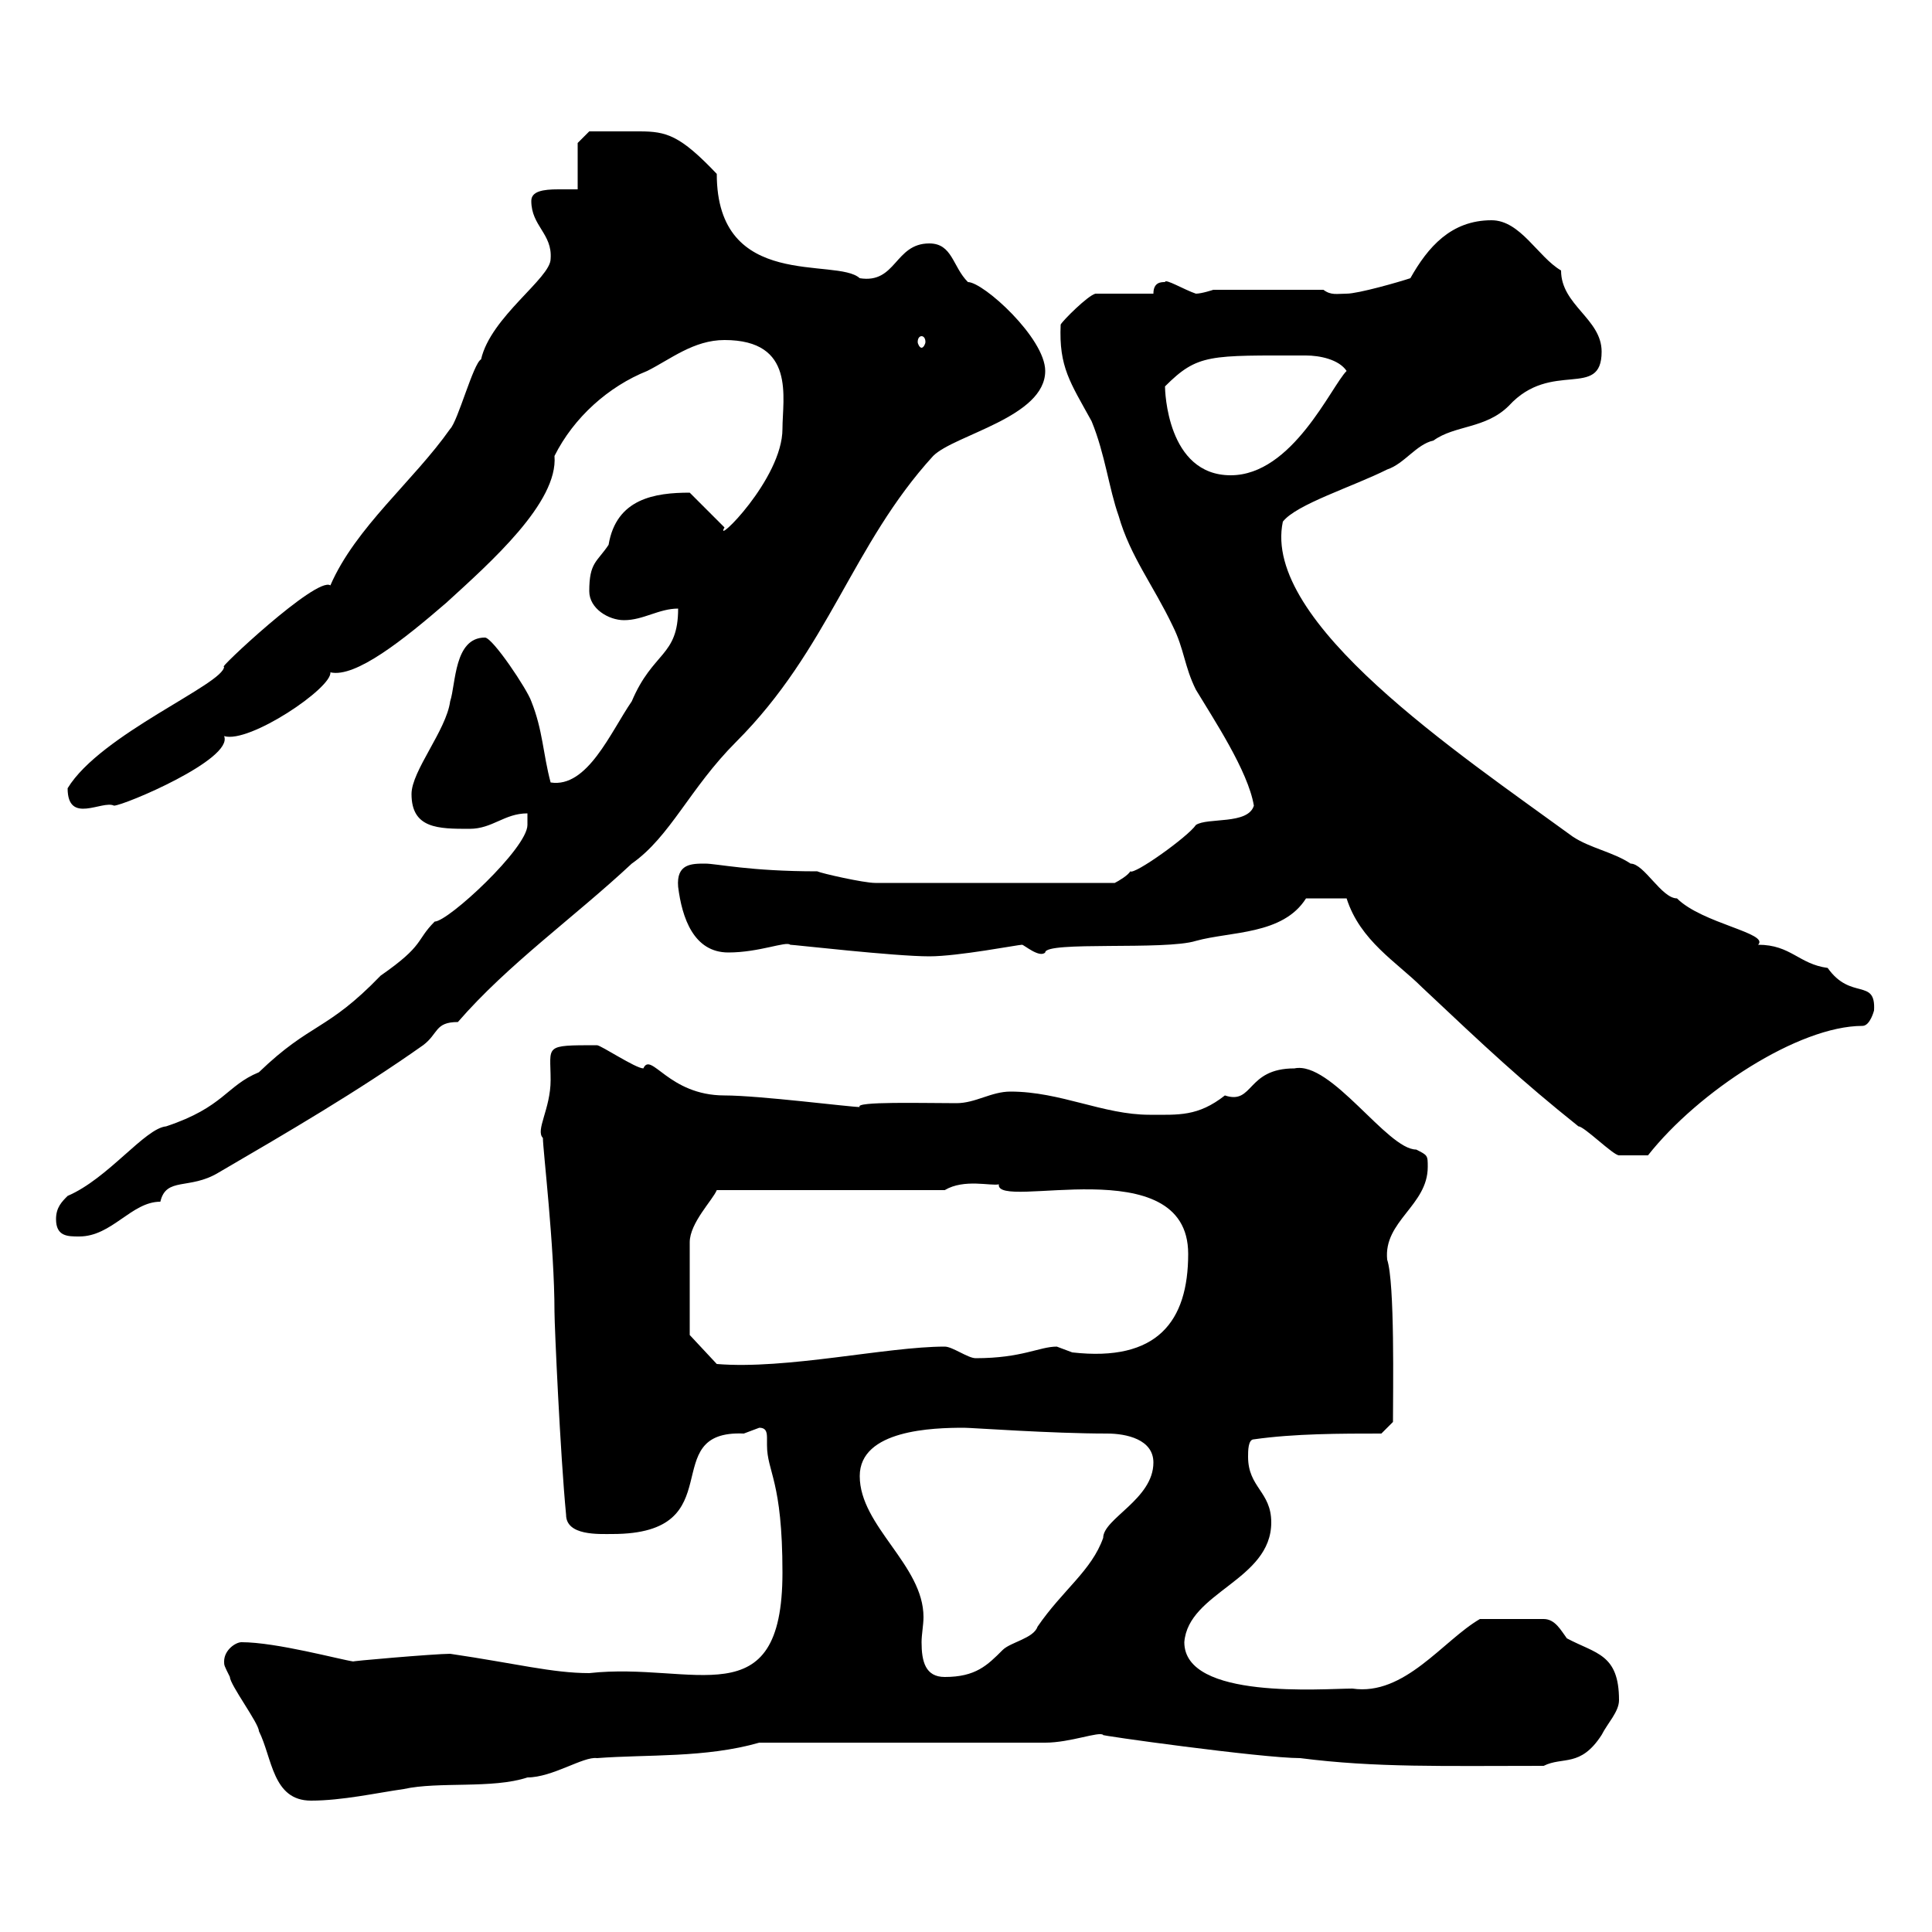 <svg xmlns="http://www.w3.org/2000/svg" xmlns:xlink="http://www.w3.org/1999/xlink" width="300" height="300"><path d="M34.80 258C34.80 258.60 34.80 258.60 35.70 260.40C35.70 261.60 40.20 267.60 40.20 268.80C42.30 273 42.30 279.60 48.30 279.60C53.10 279.60 58.50 278.40 62.70 277.80C68.10 276.60 76.50 277.80 81.90 276C85.80 276 90.60 272.70 92.70 273C100.50 272.40 109.50 273 117.90 270.60L162.30 270.60C166.20 270.60 170.70 268.80 171.30 269.40C170.10 269.40 195.90 273 201.90 273C213.60 274.50 224.10 274.20 239.70 274.20C242.70 272.70 245.40 274.50 248.70 269.40C249.60 267.60 251.40 265.80 251.40 264C251.40 256.80 247.80 256.80 243.30 254.40C242.40 253.20 241.50 251.40 239.70 251.40L229.80 251.40C224.10 254.70 218.10 263.40 210 262.20C205.50 262.20 183.90 264 183.90 255C184.50 247.20 197.40 245.40 197.40 236.40C197.40 231.60 193.80 231 193.80 226.20C193.80 225.30 193.80 223.50 194.70 223.50C201 222.60 208.20 222.60 214.50 222.60L216.30 220.80C216.30 216 216.60 199.20 215.40 195.60C214.80 189.60 221.70 187.20 221.70 181.20C221.70 179.40 221.70 179.40 219.90 178.50C215.40 178.50 206.70 164.70 201 165.90C193.50 165.90 194.70 171.60 190.20 170.10C186 173.40 183 173.10 178.50 173.10C171.30 173.10 164.70 169.50 156.90 169.50C153.90 169.50 151.50 171.30 148.50 171.30C143.40 171.30 132.60 171 133.50 171.90C132 171.90 117.90 170.10 112.50 170.10C103.80 170.10 101.10 163.20 99.90 165.90C98.70 165.90 93.30 162.30 92.70 162.30C84.30 162.30 85.50 162.30 85.50 167.70C85.50 172.20 83.10 175.50 84.30 176.70C84.30 178.50 86.10 193.50 86.10 203.70C86.10 205.80 87 225.90 87.90 235.20C87.90 238.50 93 238.20 95.10 238.20C114 238.20 101.70 222 115.50 222.60C115.50 222.60 117.90 221.70 117.90 221.70C119.10 221.70 119.10 222.60 119.10 223.50C119.10 224.10 119.10 224.40 119.10 224.40C119.10 228.60 121.50 229.80 121.50 244.20C121.50 267 107.70 258 91.50 259.80C85.80 259.80 80.10 258.30 69.90 256.80C67.50 256.80 53.70 258 54.90 258C52.80 257.70 42.90 255 37.50 255C36.60 255 34.80 256.20 34.80 258ZM133.50 229.20C133.50 222 144.90 221.70 149.70 221.70C150.90 221.70 163.20 222.60 171.90 222.60C174.90 222.60 179.10 223.50 179.10 227.10C179.10 232.80 171.30 235.80 171.30 238.80C169.50 243.90 165 246.90 161.10 252.60C160.50 254.40 156.90 255 155.70 256.20C153.30 258.60 151.50 260.40 146.70 260.40C143.70 260.40 143.10 258 143.10 255C143.10 253.80 143.40 252.30 143.40 251.10C143.40 243 133.50 237 133.50 229.20ZM107.10 207.30L107.10 192.90C107.10 189.90 110.70 186.30 111.30 184.80L146.70 184.80C149.70 183 153.90 184.20 155.10 183.90C154.50 188.10 184.50 178.20 184.50 194.70C184.50 205.20 179.70 211.50 166.50 210C166.50 210 164.10 209.10 164.10 209.10C161.40 209.10 158.70 210.90 151.50 210.90C150.30 210.90 147.90 209.10 146.70 209.10C137.70 209.10 122.10 212.70 111.30 211.80ZM8.70 189.30C8.70 192 10.50 192 12.30 192C17.40 192 20.40 186.60 24.90 186.60C25.80 182.70 29.40 184.80 33.90 182.10C44.70 175.80 55.50 169.50 65.70 162.30C68.10 160.50 67.50 158.70 71.10 158.70C78.90 149.70 89.10 142.50 98.10 134.10C104.10 129.90 107.10 122.40 114.30 115.20C128.70 100.80 132.30 84.60 144.90 70.80C148.20 67.50 162.30 64.80 162.30 57.60C162.30 52.50 152.70 43.80 150.30 43.80C147.90 41.40 147.90 37.80 144.30 37.80C138.90 37.80 139.20 44.10 133.50 43.20C129.90 39.90 111.30 45.30 111.30 27C105.60 21 103.50 20.40 99.30 20.40C97.50 20.40 92.70 20.40 91.50 20.40L89.70 22.20L89.70 29.40C88.80 29.40 87.60 29.40 86.70 29.40C84.30 29.40 82.50 29.70 82.50 31.20C82.50 35.10 85.80 36.30 85.50 40.20C85.50 43.20 76.20 49.20 74.70 55.80C73.50 56.40 71.10 65.40 69.90 66.60C64.20 74.70 55.20 81.90 51.30 90.90C49.20 89.40 33.30 104.40 34.80 103.50C34.80 106.20 15.60 114 10.50 122.40C10.50 128.10 15.90 124.20 17.70 125.10C19.20 125.10 36.30 117.90 34.80 114.30C38.70 115.50 51.60 106.80 51.30 104.40C55.20 105.30 62.70 99.30 69.30 93.60C76.20 87.30 86.70 78 86.10 70.80C89.10 64.80 94.50 60 100.50 57.60C104.10 55.80 107.70 52.80 112.50 52.80C123.60 52.80 121.50 61.80 121.50 66.60C121.50 74.40 110.70 84.90 112.50 81.90L107.10 76.50C101.70 76.50 95.70 77.40 94.50 84.60C92.70 87.30 91.50 87.30 91.50 91.80C91.50 94.50 94.50 96.30 96.90 96.30C99.90 96.30 102.30 94.50 105.30 94.50C105.30 102 101.40 101.10 98.10 108.90C94.80 113.70 91.20 122.40 85.50 121.50C84.30 117 84.30 113.40 82.50 108.90C81.90 107.10 76.50 99 75.30 99C70.50 99 70.80 106.20 69.90 108.90C69.30 113.40 63.90 119.70 63.90 123.30C63.90 128.70 68.10 128.70 72.90 128.70C76.50 128.70 78.30 126.30 81.90 126.30L81.90 128.10C81.90 131.70 69.60 143.10 67.50 143.10C64.50 146.10 66 146.70 59.10 151.50C50.70 160.20 48.30 158.70 40.20 166.50C35.10 168.60 34.80 171.90 25.80 174.90C22.50 175.20 16.80 183 10.50 185.70C9.60 186.60 8.70 187.50 8.70 189.30ZM209.10 139.50C211.20 146.10 216.90 149.40 220.80 153.30C231 162.90 236.10 167.70 245.10 174.90C246 174.90 250.50 179.40 251.40 179.40C252.30 179.40 254.40 179.40 255.90 179.40C263.70 169.50 279.30 159.30 289.20 159.30C290.40 159.30 291 156.90 291 156.90C291.30 151.80 287.40 155.40 283.80 150.30C279.30 149.70 278.10 146.70 273 146.70C274.80 144.90 264.30 143.40 260.40 139.50C258 139.50 255.30 134.10 253.20 134.10C250.50 132.30 246.90 131.70 244.20 129.90C226.50 117 195.90 96.60 199.20 81C201.30 78.30 210 75.60 215.40 72.90C218.10 72 219.90 69 222.60 68.40C225.90 66 230.70 66.60 234.30 63C240.90 55.80 248.70 62.10 248.70 54.60C248.70 49.50 242.40 47.40 242.40 42C238.80 39.90 236.10 34.20 231.60 34.20C225.30 34.20 221.70 38.40 219 43.20C217.20 43.80 210.90 45.60 209.10 45.60C207.60 45.60 206.70 45.90 205.50 45L188.40 45C188.40 45 186.60 45.60 185.70 45.60C183.90 45 180.90 43.20 180.90 43.80C180.30 43.80 179.10 43.80 179.10 45.60L170.10 45.60C168.90 45.90 165 49.80 164.70 50.40C164.40 57 166.20 59.40 169.50 65.40C171.60 70.50 172.20 75.90 173.70 80.10C175.50 86.40 179.10 90.90 182.10 97.20C183.90 100.80 183.90 103.50 185.70 107.10C188.40 111.60 193.80 119.70 194.70 125.10C193.80 128.10 187.50 126.90 185.70 128.10C184.50 129.90 176.10 135.90 175.50 135.30C175.20 135.90 173.70 136.80 173.10 137.10L135.90 137.10C134.10 137.10 127.50 135.60 126.90 135.30C116.40 135.30 111.30 134.10 109.50 134.10C107.40 134.10 105 134.10 105.30 137.70C105.90 142.50 107.70 147.90 113.10 147.90C117.90 147.90 122.10 146.10 122.70 146.70C123.30 146.70 138.90 148.50 144.30 148.50C148.80 148.50 158.10 146.70 158.70 146.70C159 146.70 161.40 148.80 162.30 147.90C162.30 146.10 180.90 147.60 185.70 146.10C191.10 144.60 199.20 145.20 202.80 139.50ZM180.90 60C186 54.90 187.80 55.20 202.80 55.20C204.90 55.20 207.90 55.80 209.10 57.60C206.70 60 200.70 73.80 191.10 73.80C181.20 73.80 180.90 60.60 180.90 60ZM143.10 52.20C143.40 52.20 143.70 52.50 143.70 53.10C143.70 53.40 143.40 54 143.10 54C142.80 54 142.50 53.40 142.50 53.10C142.50 52.50 142.80 52.20 143.10 52.20Z"/></svg>